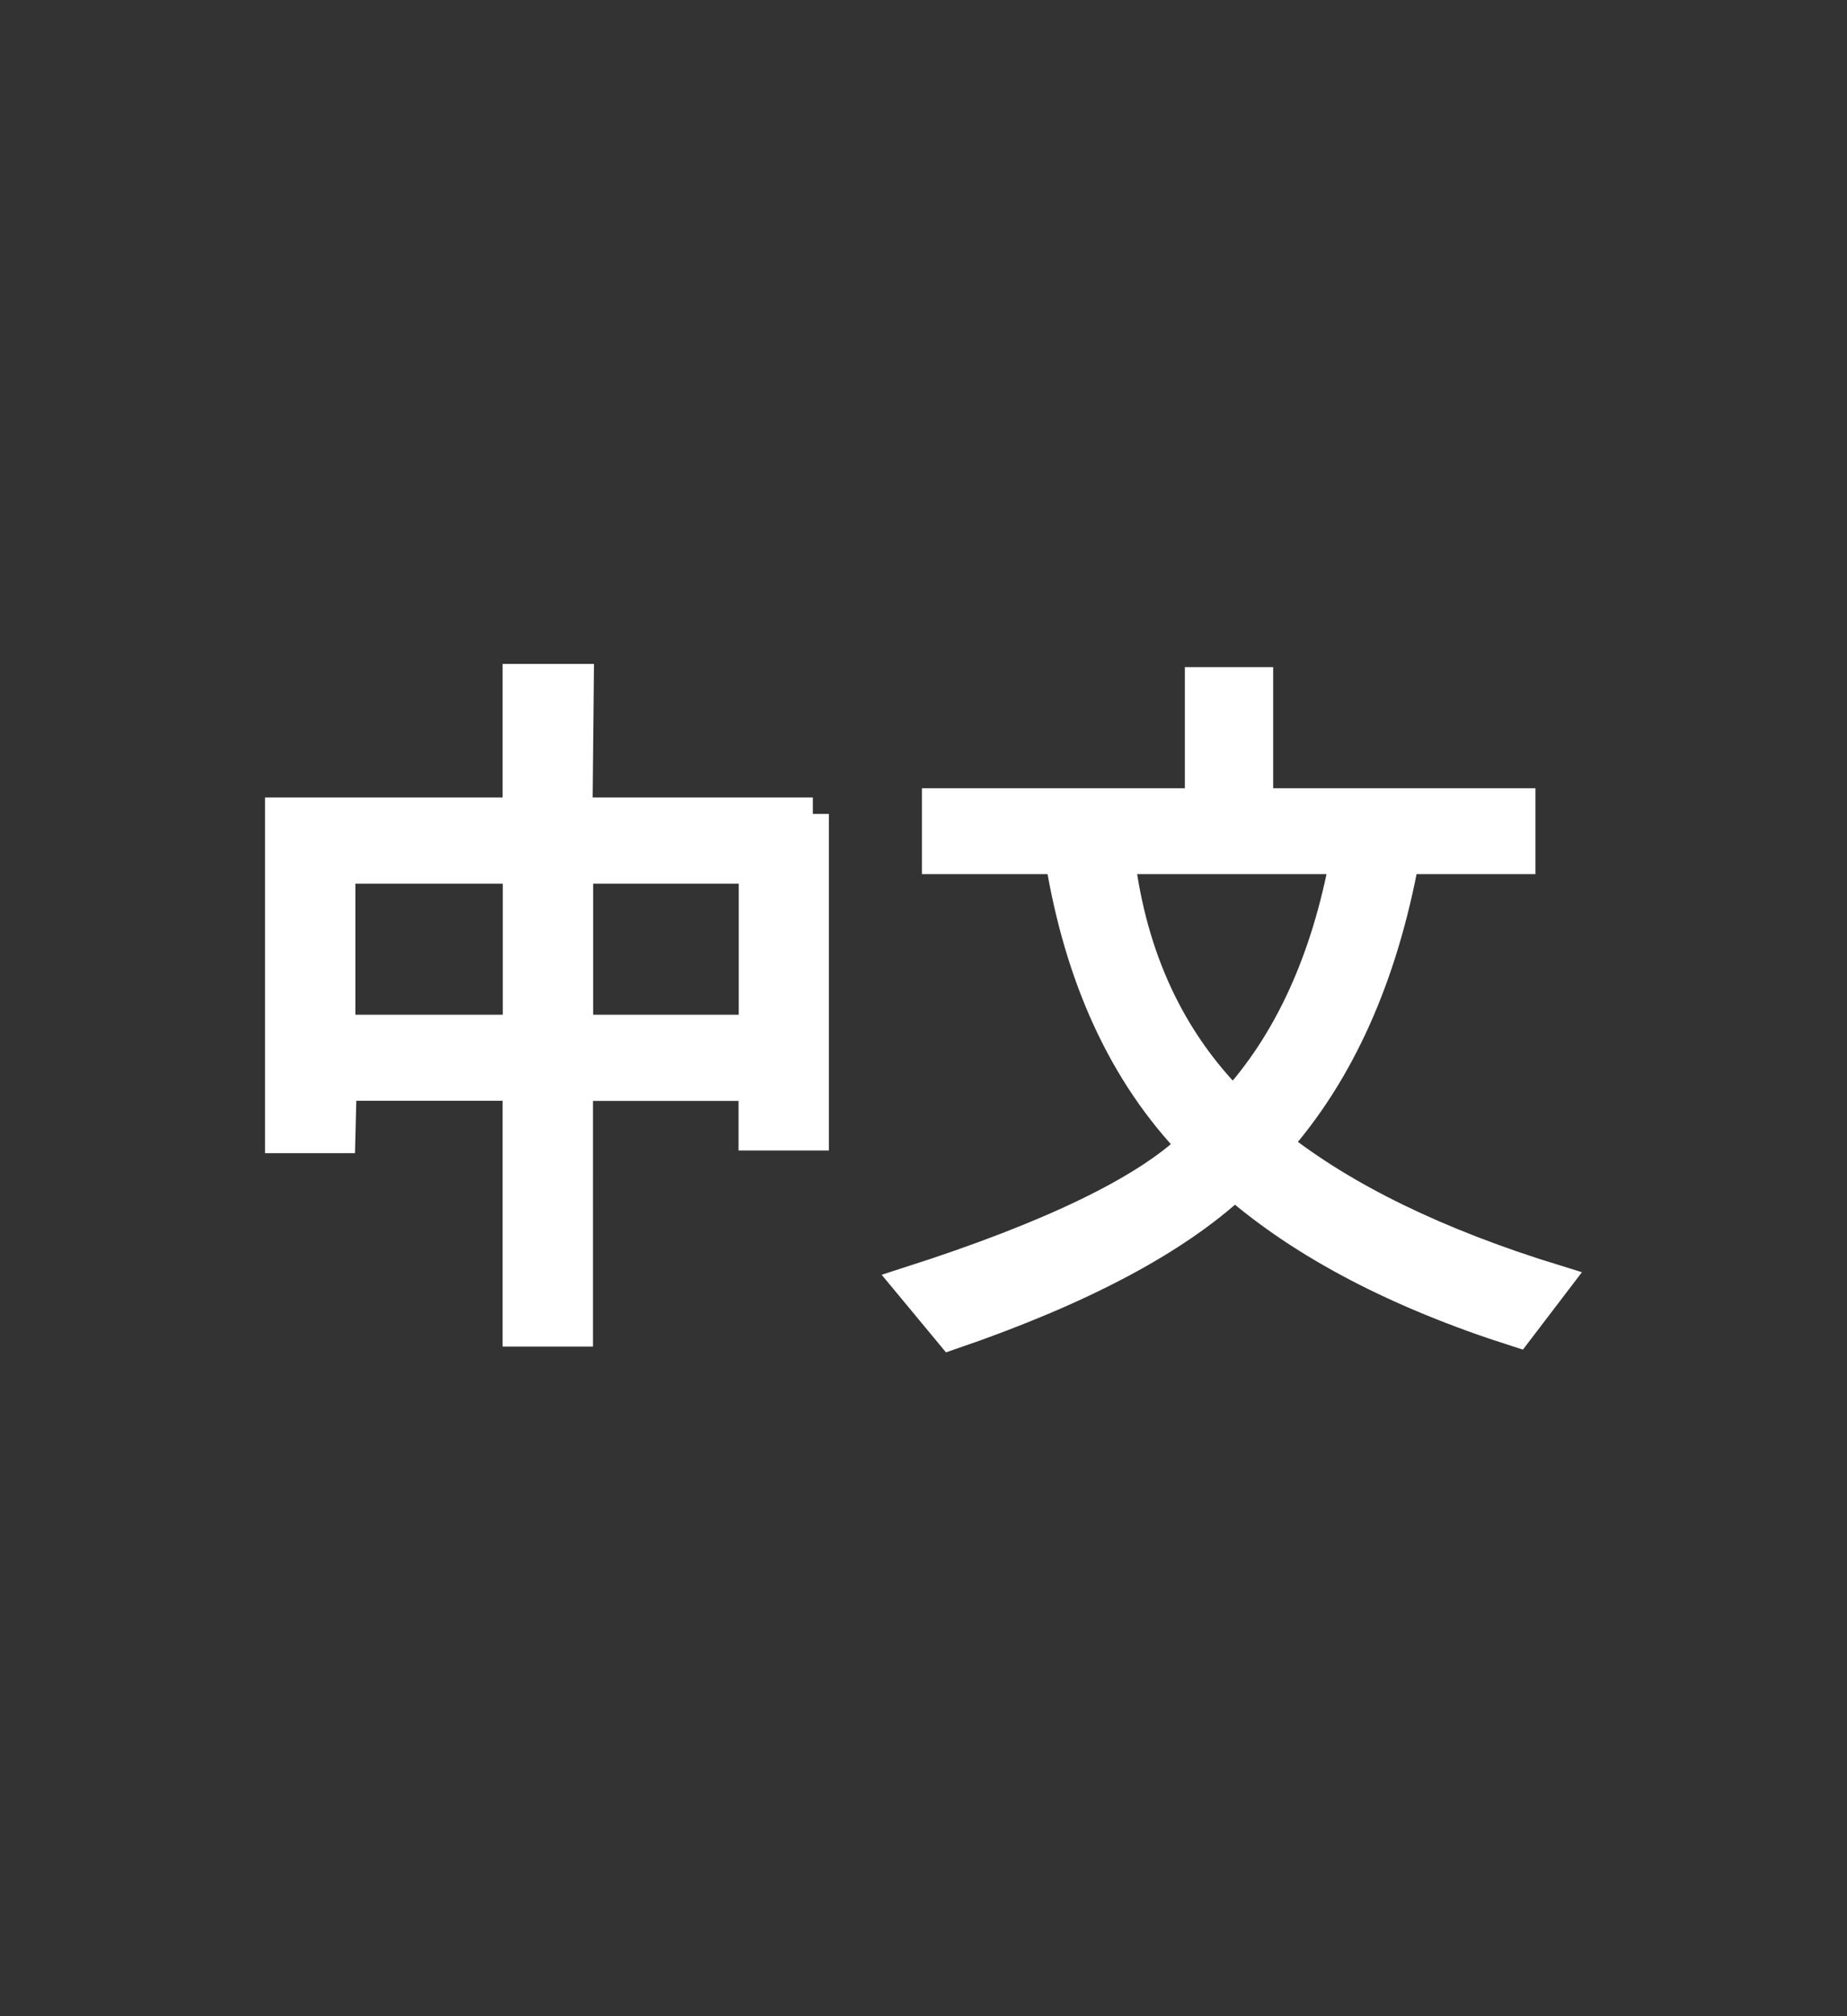 <?xml version="1.0" encoding="utf-8"?>
<!-- Generator: Adobe Illustrator 23.0.6, SVG Export Plug-In . SVG Version: 6.00 Build 0)  -->
<svg version="1.1" id="Ebene_1" xmlns="http://www.w3.org/2000/svg" xmlns:xlink="http://www.w3.org/1999/xlink" x="0px" y="0px"
	 viewBox="0 0 110 120" style="enable-background:new 0 0 110 120;" xml:space="preserve">
<rect x="0" y="0" width="110" height="120" fill="#333333" stroke="none"/>
<style type="text/css">
	.st0{clip-path:url(#SVGID_2_);fill:#FFFFFF;}
	.st1{clip-path:url(#SVGID_2_);fill:none;stroke:#FFFFFF;stroke-width:1.95;}
</style>
<g>
	<defs>
		<rect id="SVGID_1_" width="110" height="120"/>
	</defs>
	<clipPath id="SVGID_2_">
		<use xlink:href="#SVGID_1_"  style="overflow:visible;"/>
	</clipPath>
	<path class="st0" d="M73.45,65.76c-3.83-3.83-6.11-8.73-6.85-14.71h13.59C79.06,57.19,76.81,62.1,73.45,65.76 M75.89,68.11
		c3.82-4.3,6.37-9.98,7.67-17.06h6.91v-3.16H74.85v-7.21h-3.31v7.21H55.88v3.16h7.33c1.16,7.14,3.79,12.84,7.91,17.11
		c-2.81,2.74-8.46,5.48-16.94,8.2l2.48,2.99c7.67-2.63,13.3-5.61,16.87-8.94c4.18,3.62,9.78,6.54,16.81,8.78l2.25-2.95
		C85.57,74.08,80,71.37,75.89,68.11 M20.19,51.62h10.73v9.75H20.19V51.62z M34.35,51.62h10.62v9.75H34.35V51.62z M48.41,48.44h-14.1
		l0.08-7.95h-3.48v7.95H16.76v19.22h3.43l0.08-3.12h10.64v14.63h3.43V64.55h10.62v2.95h3.43V48.44z"/>
	<path class="st1" d="M73.45,65.76c-3.83-3.83-6.11-8.73-6.85-14.71h13.59C79.06,57.19,76.81,62.1,73.45,65.76z M75.89,68.11
		c3.82-4.3,6.37-9.98,7.67-17.06h6.91v-3.16H74.85v-7.21h-3.31v7.21H55.88v3.16h7.33c1.16,7.14,3.79,12.84,7.91,17.11
		c-2.81,2.74-8.46,5.48-16.94,8.2l2.48,2.99c7.67-2.63,13.3-5.61,16.87-8.94c4.18,3.62,9.78,6.54,16.81,8.78l2.25-2.95
		C85.57,74.08,80,71.37,75.89,68.11z M20.19,51.62h10.73v9.75H20.19V51.62z M34.35,51.62h10.62v9.75H34.35V51.62z M48.41,48.44
		h-14.1l0.08-7.95h-3.48v7.95H16.76v19.22h3.43l0.08-3.12h10.64v14.63h3.43V64.55h10.62v2.95h3.43V48.44z"/>
</g>
</svg>
